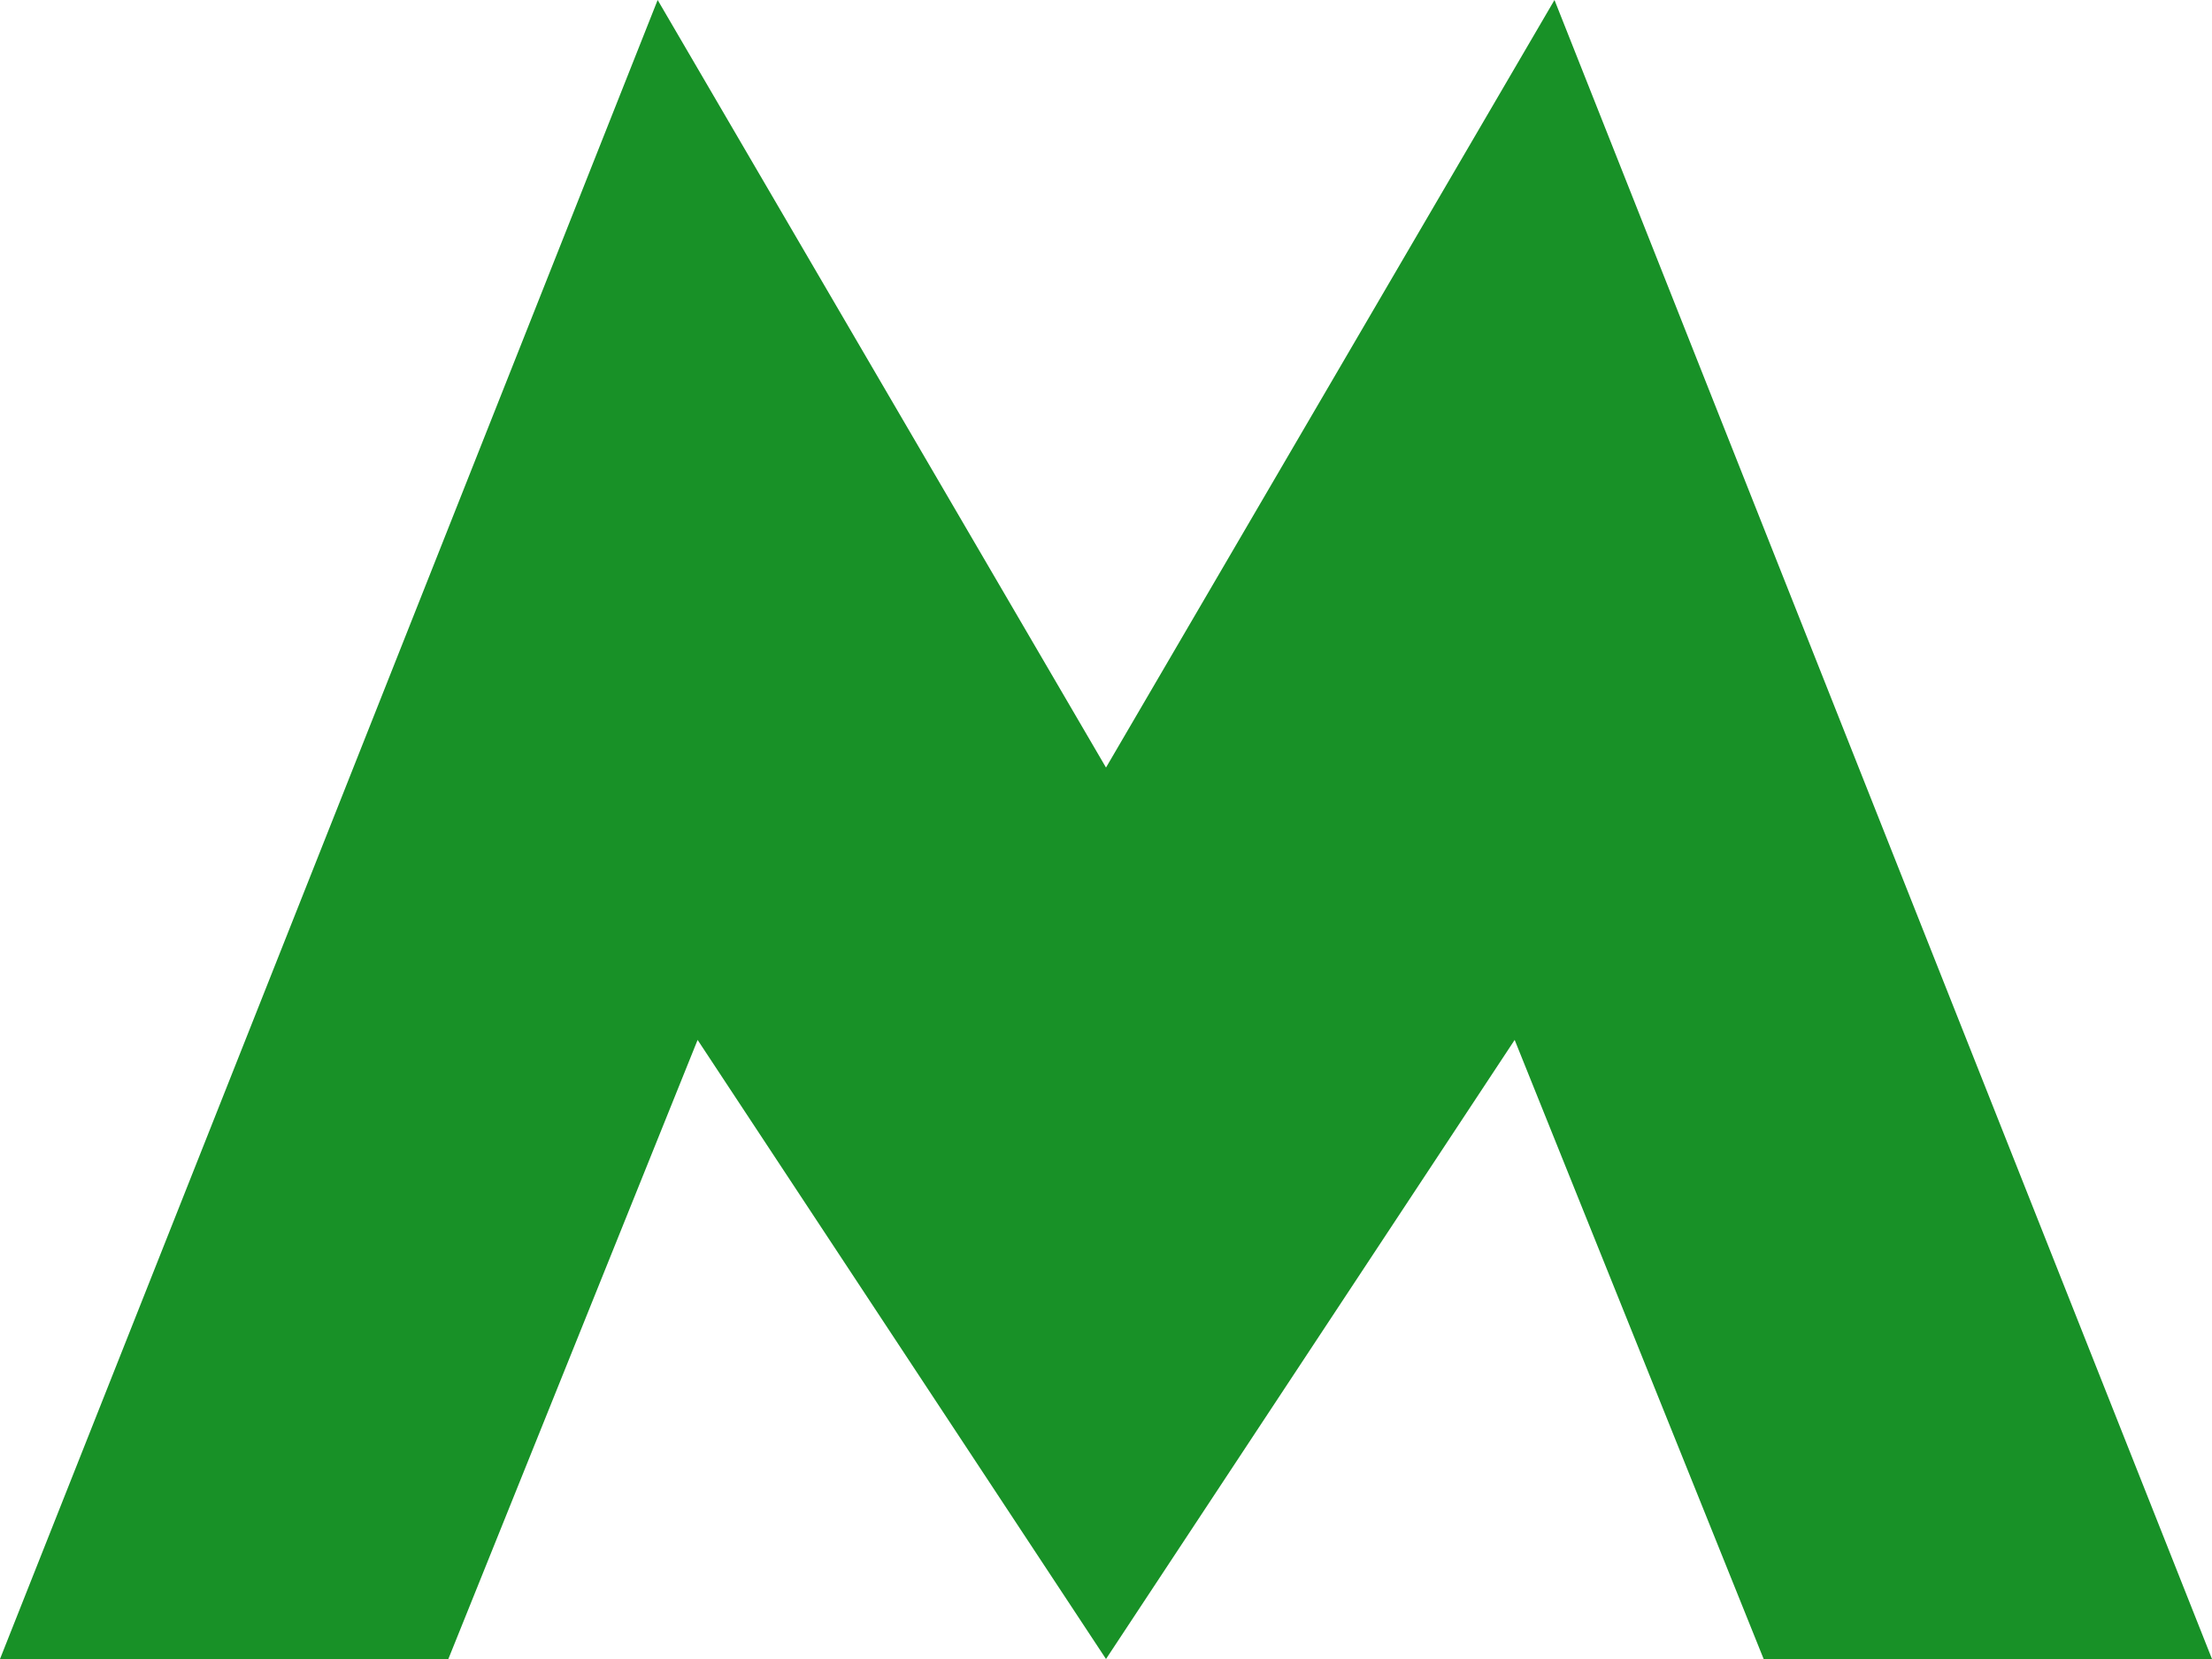 <svg width="16" height="12" viewBox="0 0 16 12" fill="none" xmlns="http://www.w3.org/2000/svg">
<path d="M8 5.552L4.757 0L0 12H3.243L5.046 7.522L8 12L10.956 7.522L12.757 12H16L11.244 0L8 5.552Z" fill="#189127"/>
</svg>
